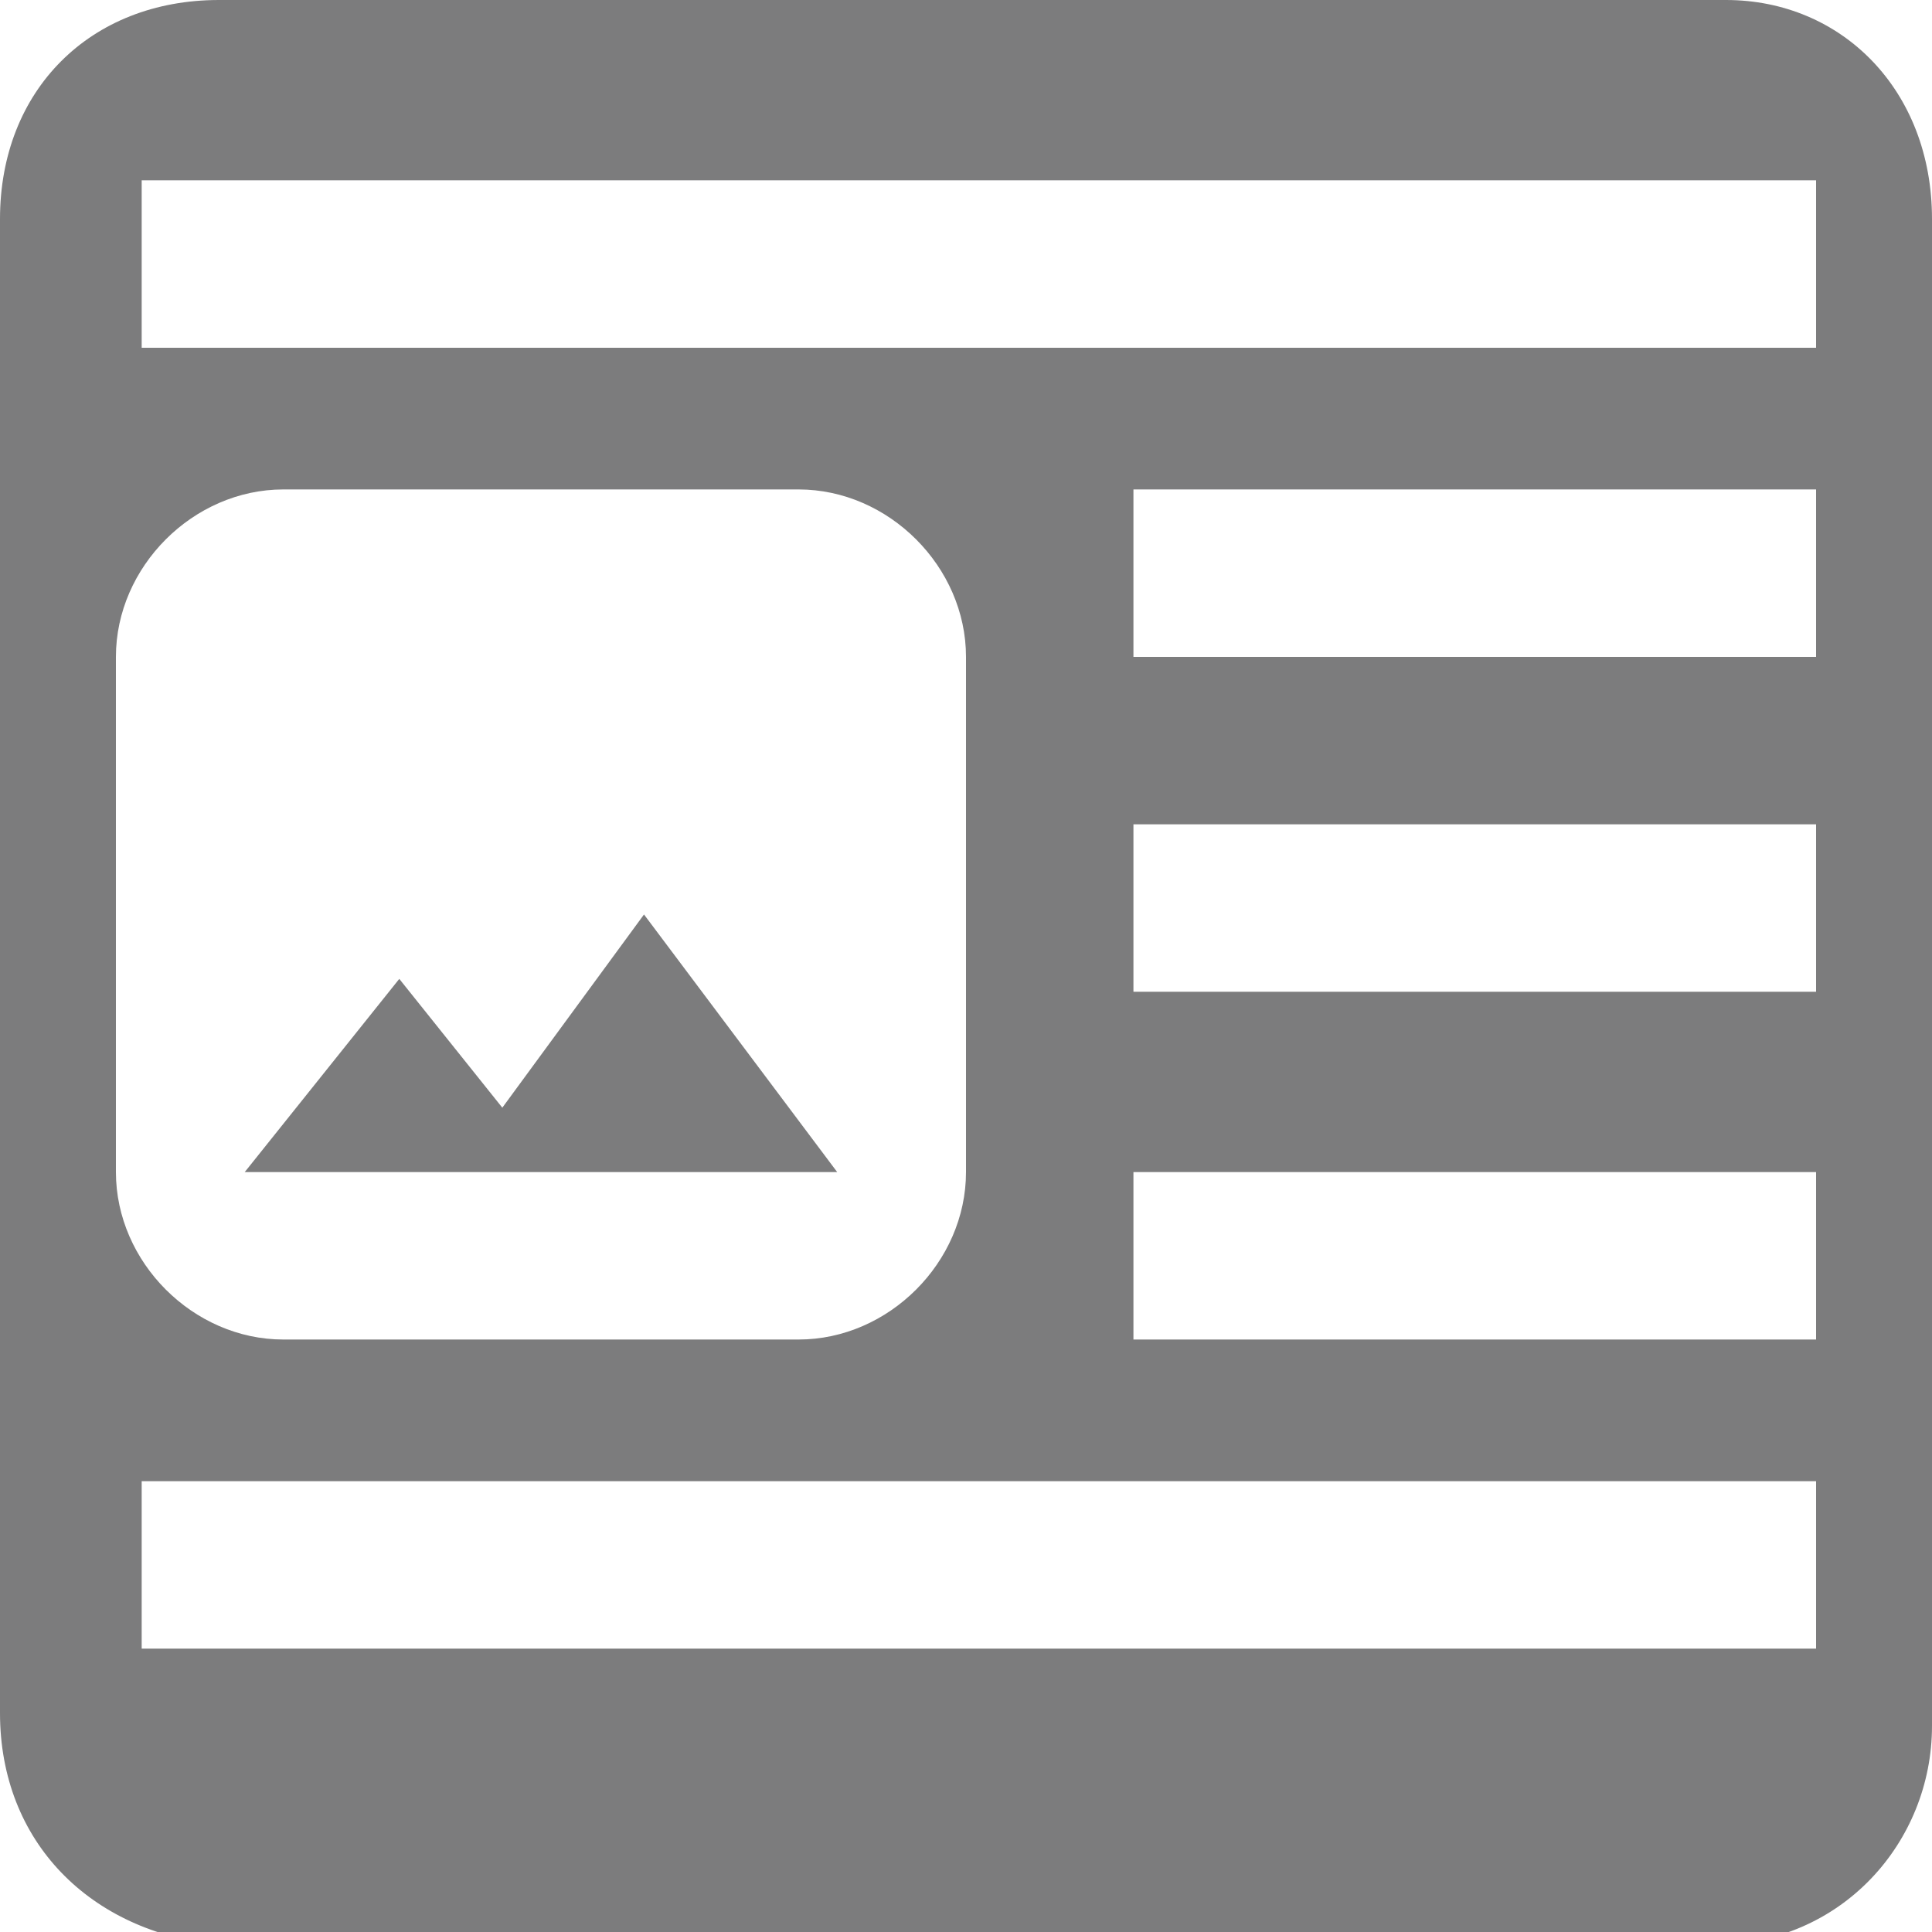 <?xml version="1.0" encoding="utf-8"?>
<!-- Generator: Adobe Illustrator 23.0.3, SVG Export Plug-In . SVG Version: 6.00 Build 0)  -->
<svg version="1.1" id="Calque_1" xmlns="http://www.w3.org/2000/svg" xmlns:xlink="http://www.w3.org/1999/xlink" x="0px" y="0px"
	 viewBox="0 0 15 15" style="enable-background:new 0 0 15 15;" xml:space="preserve">
<style type="text/css">
	.st0{fill:#7C7C7D;}
</style>
<path class="st0" d="M5,7.1l1.5,2H1.9l1.2-1.5l0.8,1L5,7.1z M15,1.7v11.7c0,0.9-0.7,1.7-1.7,1.7H1.7C0.7,15,0,14.3,0,13.3V1.7
	C0,0.7,0.7,0,1.7,0h11.7C14.3,0,15,0.7,15,1.7z M7.5,5.1c0-0.7-0.6-1.3-1.3-1.3h-4c-0.7,0-1.3,0.6-1.3,1.3v4c0,0.7,0.6,1.3,1.3,1.3
	h4c0.7,0,1.3-0.6,1.3-1.3V5.1z M14.1,9.1H8.8v1.3h5.3V9.1z M14.1,6.4H8.8v1.3h5.3V6.4z M14.1,3.8H8.8v1.3h5.3V3.8z M14.1,1.4h-13
	v1.3h13V1.4z M14.1,11.5h-13v1.3h13V11.5z"/>
</svg>
